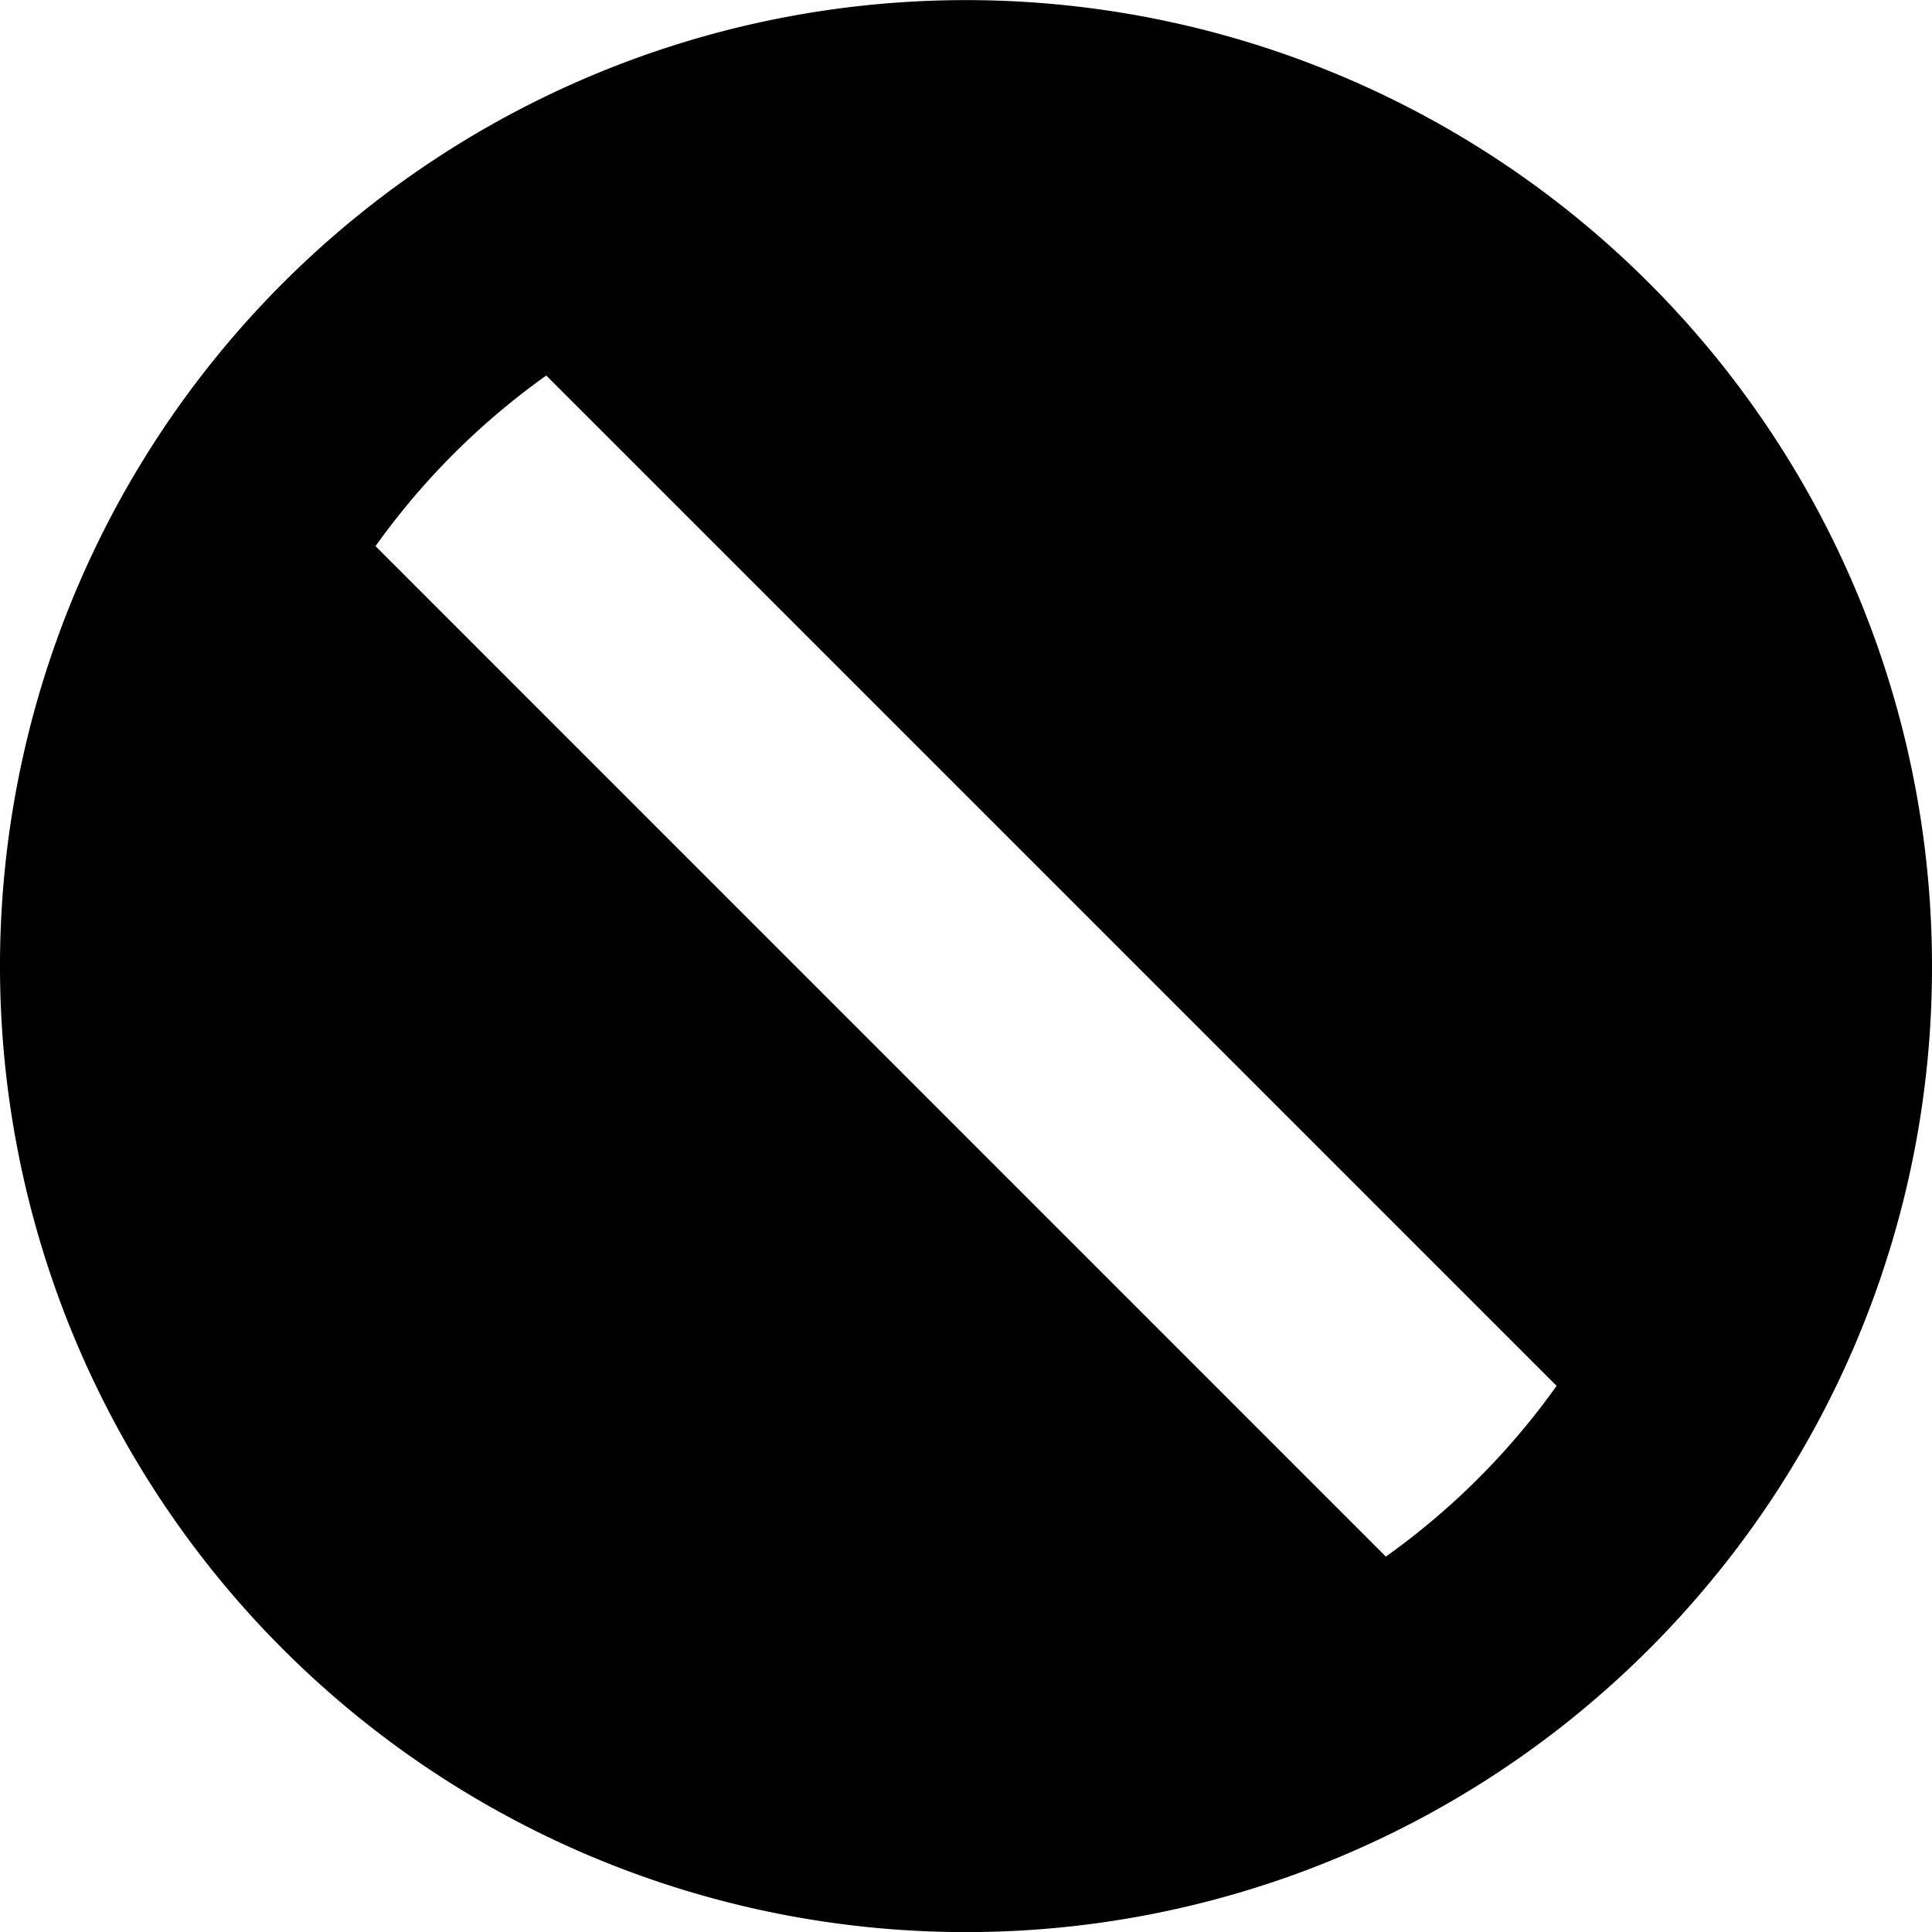 <svg xmlns="http://www.w3.org/2000/svg" width="16" height="16" fill="currentColor" viewBox="0 0 16 16">
  <path d="M16 8a7.965 7.965 0 0 1-1.68 4.906 8.05 8.05 0 0 1-1.414 1.414A8 8 0 1 1 16 8Zm-3.11 3.476L4.524 3.11A6.034 6.034 0 0 0 3.11 4.523l8.367 8.368a6.028 6.028 0 0 0 1.415-1.415Z"/>
</svg>
